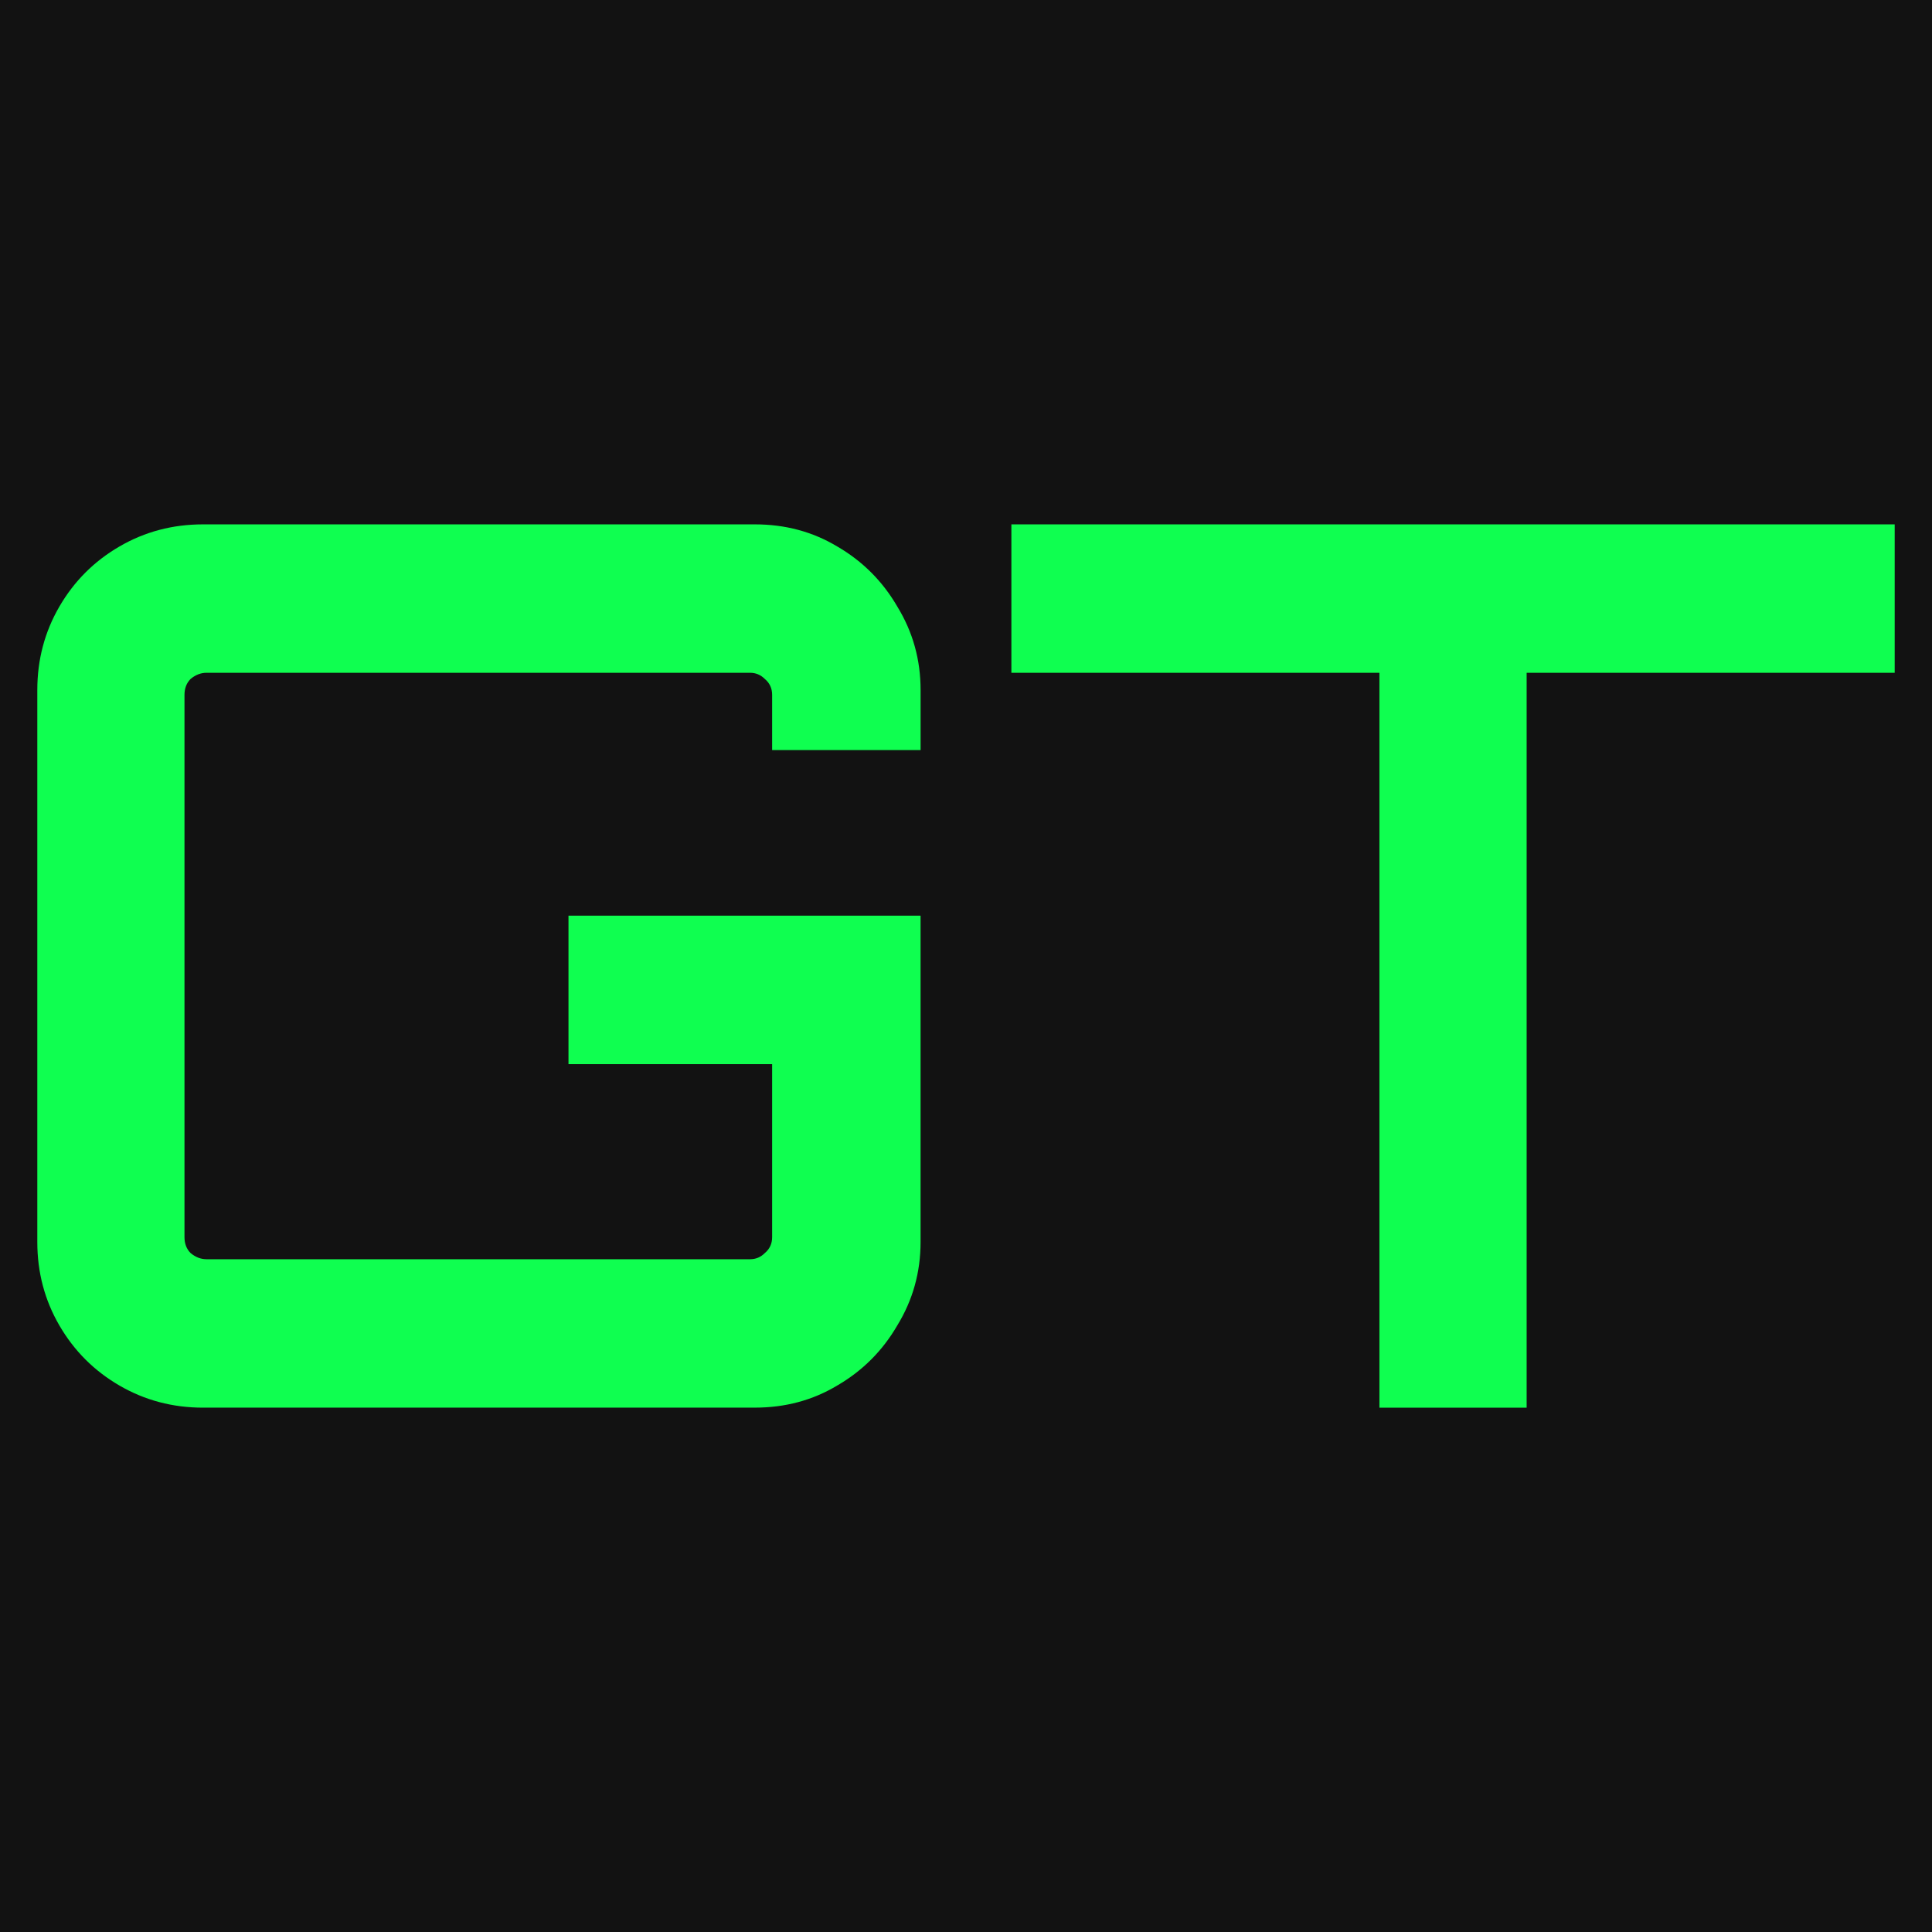 <?xml version="1.0" encoding="UTF-8" standalone="no"?>
<!-- Created with Inkscape (http://www.inkscape.org/) -->

<svg
   width="100mm"
   height="100mm"
   viewBox="0 0 100 100"
   version="1.1"
   id="svg1"
   inkscape:version="1.3.2 (091e20e, 2023-11-25, custom)"
   sodipodi:docname="logo_gt_black.svg"
   xmlns:inkscape="http://www.inkscape.org/namespaces/inkscape"
   xmlns:sodipodi="http://sodipodi.sourceforge.net/DTD/sodipodi-0.dtd"
   xmlns="http://www.w3.org/2000/svg"
   xmlns:svg="http://www.w3.org/2000/svg">
  <sodipodi:namedview
     id="namedview1"
     pagecolor="#ffffff"
     bordercolor="#000000"
     borderopacity="0.25"
     inkscape:showpageshadow="2"
     inkscape:pageopacity="0.0"
     inkscape:pagecheckerboard="0"
     inkscape:deskcolor="#d1d1d1"
     inkscape:document-units="mm"
     inkscape:zoom="1"
     inkscape:cx="239"
     inkscape:cy="265.5"
     inkscape:window-width="1434"
     inkscape:window-height="963"
     inkscape:window-x="417"
     inkscape:window-y="214"
     inkscape:window-maximized="0"
     inkscape:current-layer="layer1" />
  <defs
     id="defs1" />
  <g
     inkscape:label="Camada 1"
     inkscape:groupmode="layer"
     id="layer1">
    <rect
       style="font-variation-settings:'wght' 600;fill:#121212;fill-opacity:1;stroke-width:0;stroke-dasharray:none"
       id="rect1"
       width="100"
       height="100"
       x="0"
       y="0" />
    <path
       style="font-size:63.5px;font-family:Orbitron;-inkscape-font-specification:'Orbitron, @wght=600';font-variation-settings:'wght' 600;text-align:center;text-anchor:middle;fill:#0fff50;stroke-width:0.265"
       d="m 10.503,72.86 q -2.349,0 -4.318,-1.143 -1.968,-1.143 -3.111,-3.111 -1.143,-1.968 -1.143,-4.318 v -28.575 q 0,-2.349 1.143,-4.318 1.143,-1.968 3.111,-3.111 1.968,-1.143 4.318,-1.143 h 28.575 q 2.349,0 4.255,1.143 1.968,1.143 3.111,3.111 1.206,1.968 1.206,4.318 v 3.111 h -7.684 v -2.857 q 0,-0.508 -0.381,-0.826 -0.318,-0.318 -0.762,-0.318 h -28.131 q -0.445,0 -0.825,0.318 -0.318,0.318 -0.318,0.826 v 28.067 q 0,0.508 0.318,0.826 0.381,0.318 0.825,0.318 h 28.131 q 0.445,0 0.762,-0.318 0.381,-0.318 0.381,-0.826 v -8.954 h -10.541 v -7.684 h 18.224 v 16.891 q 0,2.349 -1.206,4.318 -1.143,1.968 -3.111,3.111 -1.905,1.143 -4.255,1.143 z m 60.896,0 v 0 -38.036 h -19.05 v -7.684 h 45.72 v 7.684 h -19.05 v 38.036 z"
       id="text1"
       aria-label="GT" />
  </g>
</svg>
